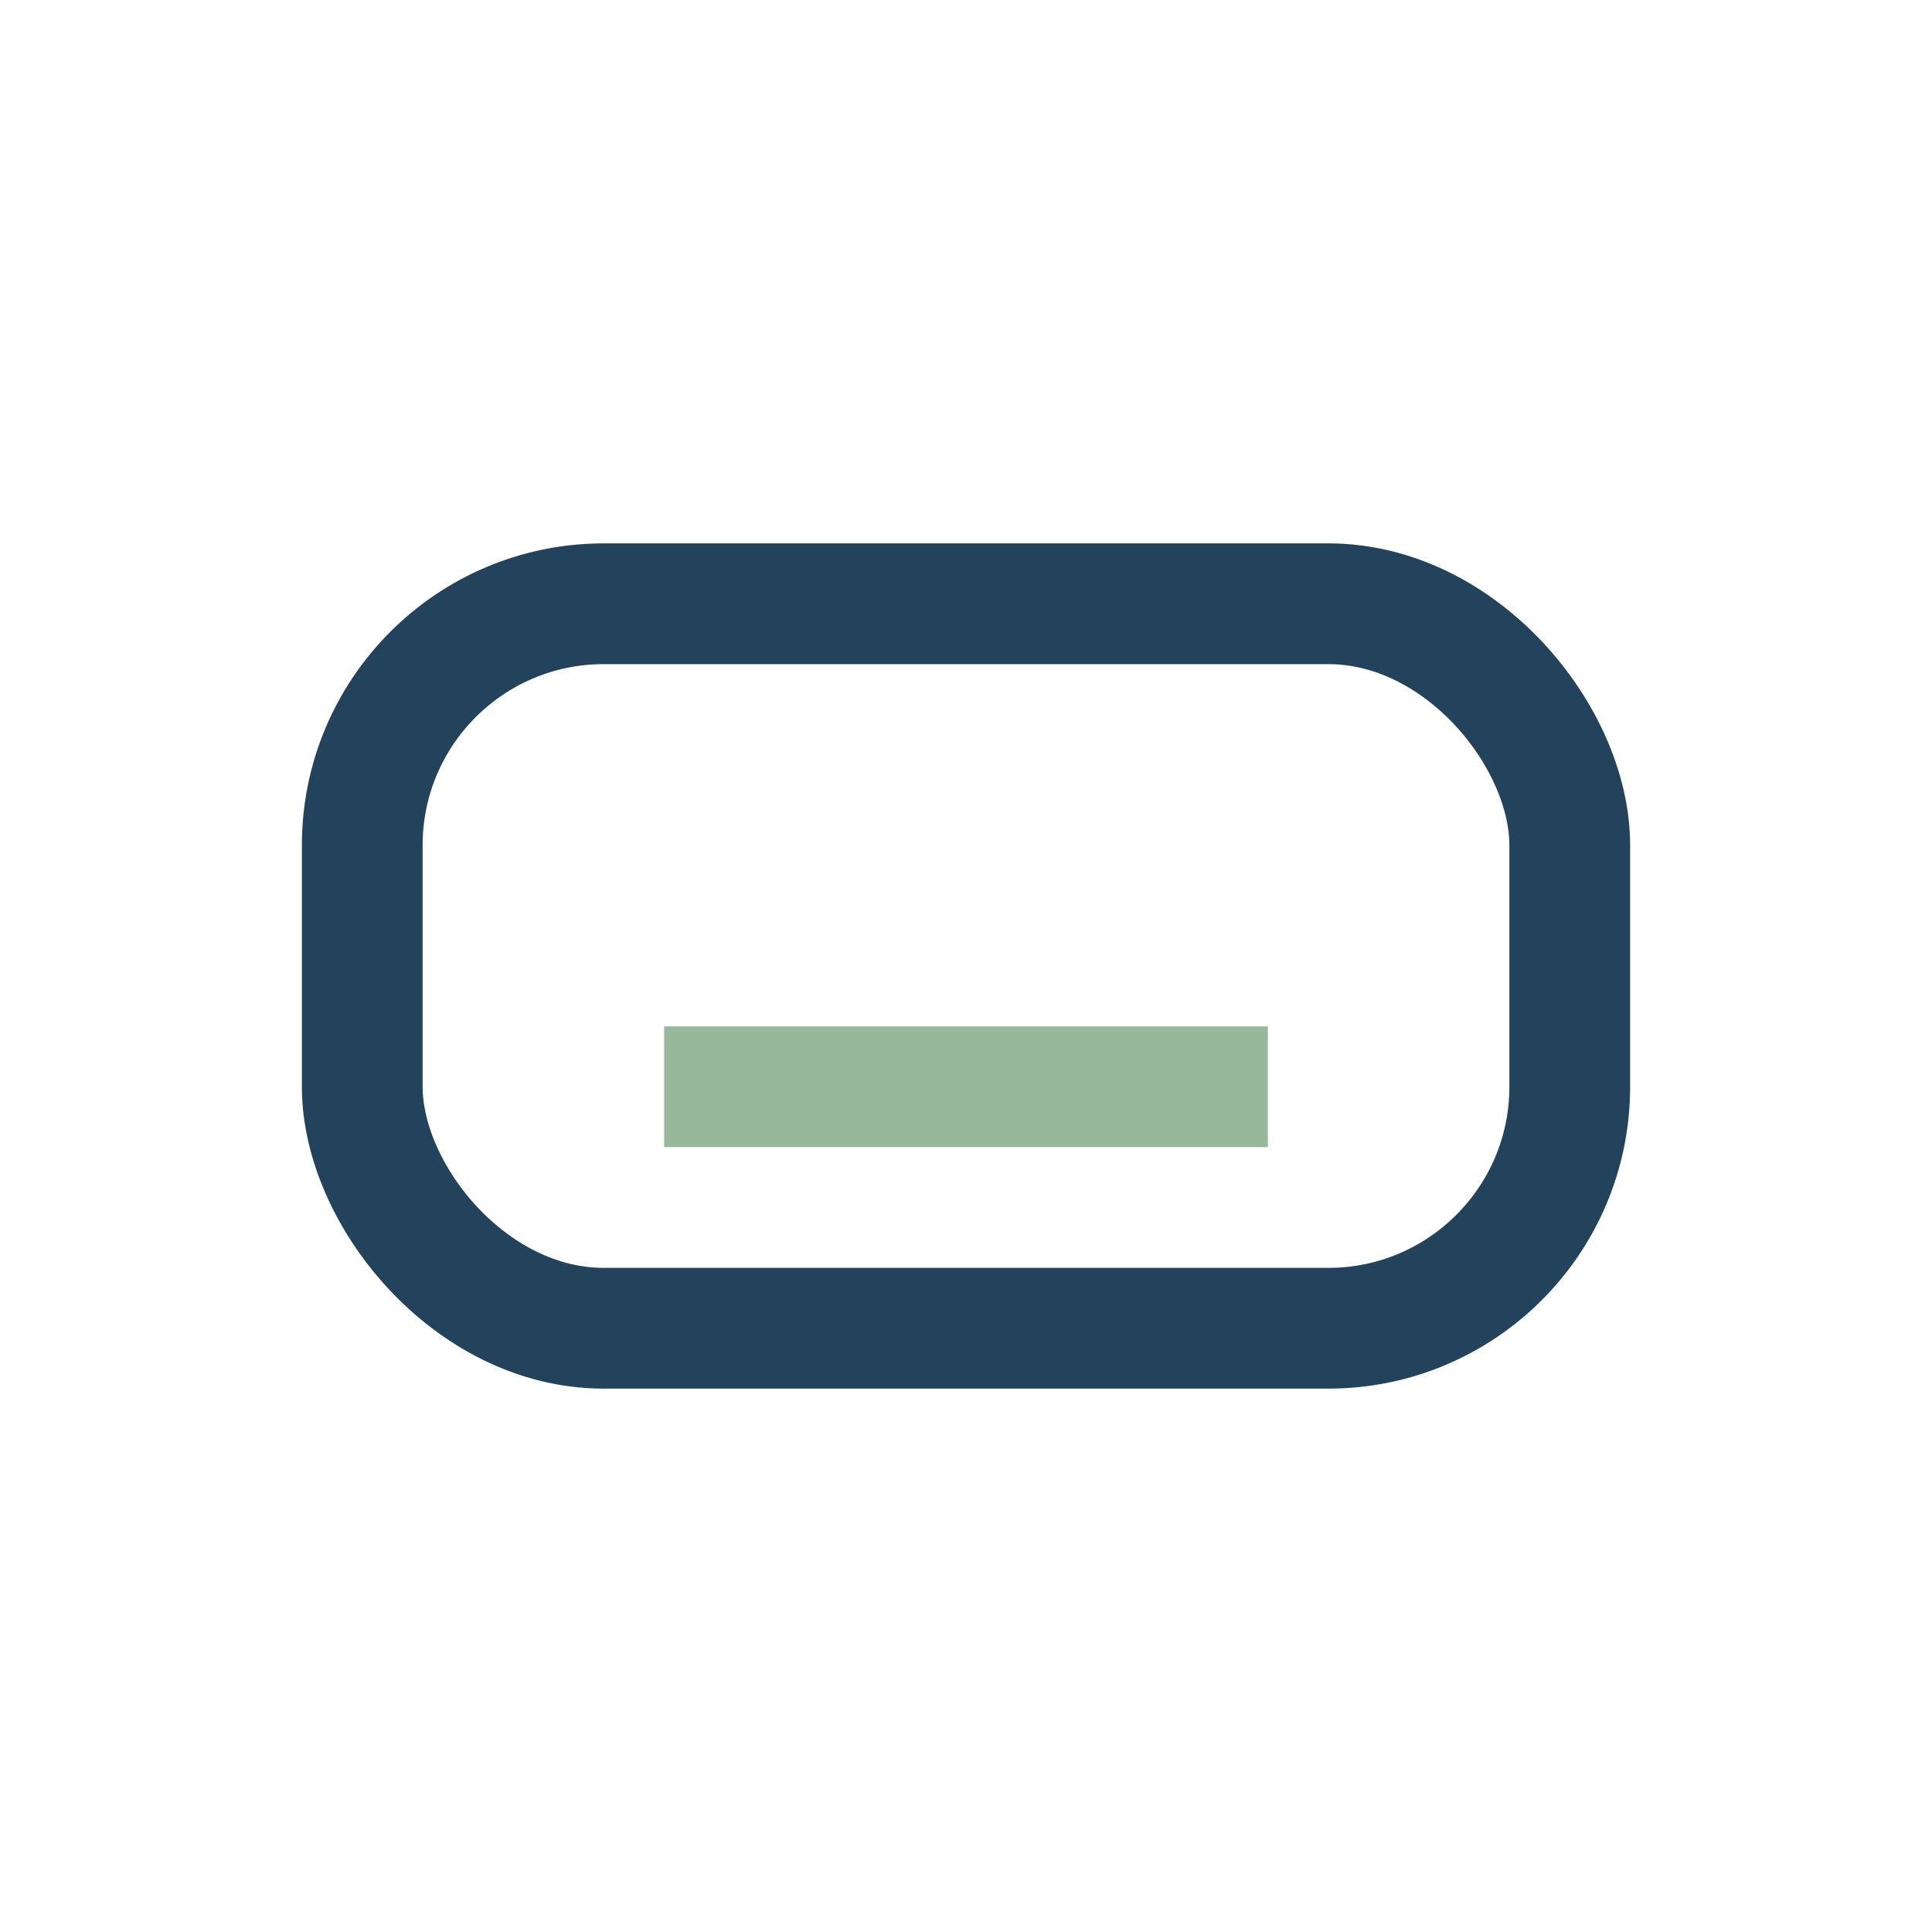 <?xml version="1.0" encoding="UTF-8"?>
<svg xmlns="http://www.w3.org/2000/svg" width="32" height="32" viewBox="0 0 32 32"><rect x="6" y="10" width="20" height="12" rx="4" fill="none" stroke="#23435C" stroke-width="2"/><path d="M11 18h10" stroke="#98B89B" stroke-width="2"/></svg>